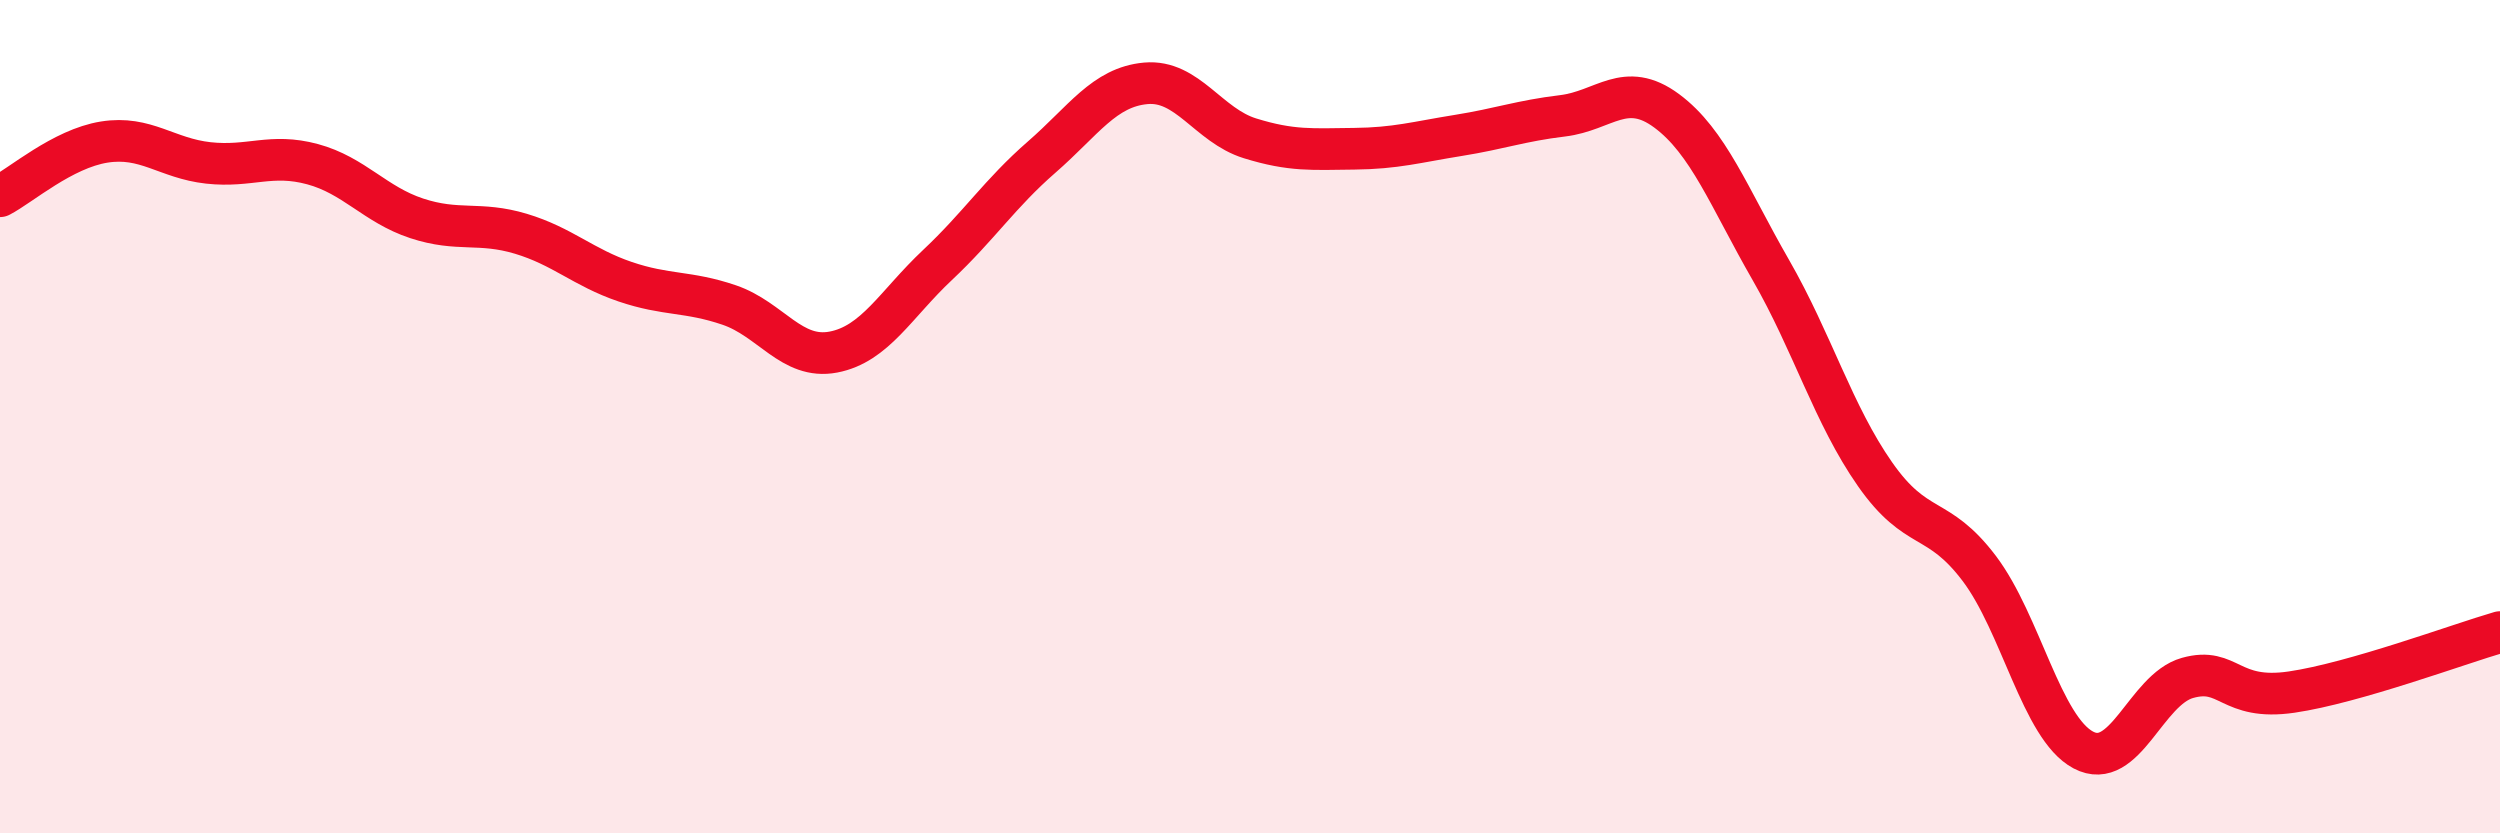 
    <svg width="60" height="20" viewBox="0 0 60 20" xmlns="http://www.w3.org/2000/svg">
      <path
        d="M 0,4.71 C 0.5,4.45 1.5,3.57 2.5,3.41 C 3.5,3.25 4,3.8 5,3.91 C 6,4.02 6.5,3.67 7.5,3.94 C 8.5,4.21 9,4.91 10,5.24 C 11,5.57 11.5,5.31 12.5,5.61 C 13.5,5.91 14,6.42 15,6.76 C 16,7.1 16.5,6.98 17.5,7.32 C 18.5,7.66 19,8.64 20,8.45 C 21,8.26 21.5,7.3 22.5,6.36 C 23.5,5.42 24,4.64 25,3.77 C 26,2.9 26.5,2.09 27.5,2 C 28.5,1.91 29,3.01 30,3.32 C 31,3.63 31.5,3.58 32.5,3.57 C 33.5,3.56 34,3.41 35,3.25 C 36,3.09 36.5,2.9 37.5,2.78 C 38.5,2.66 39,1.92 40,2.66 C 41,3.4 41.5,4.74 42.5,6.48 C 43.5,8.22 44,9.95 45,11.38 C 46,12.81 46.5,12.32 47.5,13.64 C 48.5,14.96 49,17.47 50,18 C 51,18.53 51.5,16.55 52.5,16.27 C 53.5,15.99 53.5,16.83 55,16.61 C 56.5,16.39 59,15.46 60,15.17L60 20L0 20Z"
        fill="#EB0A25"
        opacity="0.1"
        stroke-linecap="round"
        stroke-linejoin="round"
      />
      <path
        d="M 0,4.71 C 0.5,4.45 1.5,3.57 2.5,3.41 C 3.5,3.25 4,3.8 5,3.91 C 6,4.02 6.5,3.67 7.5,3.94 C 8.5,4.21 9,4.91 10,5.24 C 11,5.57 11.5,5.31 12.5,5.61 C 13.5,5.91 14,6.42 15,6.76 C 16,7.1 16.5,6.98 17.5,7.32 C 18.5,7.66 19,8.64 20,8.45 C 21,8.26 21.5,7.3 22.5,6.36 C 23.5,5.42 24,4.64 25,3.77 C 26,2.9 26.5,2.09 27.5,2 C 28.5,1.91 29,3.01 30,3.32 C 31,3.63 31.5,3.58 32.5,3.57 C 33.5,3.56 34,3.41 35,3.25 C 36,3.09 36.5,2.9 37.5,2.78 C 38.5,2.66 39,1.92 40,2.66 C 41,3.4 41.5,4.74 42.5,6.48 C 43.5,8.22 44,9.95 45,11.38 C 46,12.81 46.5,12.32 47.5,13.64 C 48.5,14.96 49,17.47 50,18 C 51,18.53 51.5,16.55 52.5,16.27 C 53.5,15.99 53.5,16.83 55,16.61 C 56.5,16.39 59,15.46 60,15.17"
        stroke="#EB0A25"
        stroke-width="1"
        fill="none"
        stroke-linecap="round"
        stroke-linejoin="round"
      />
    </svg>
  